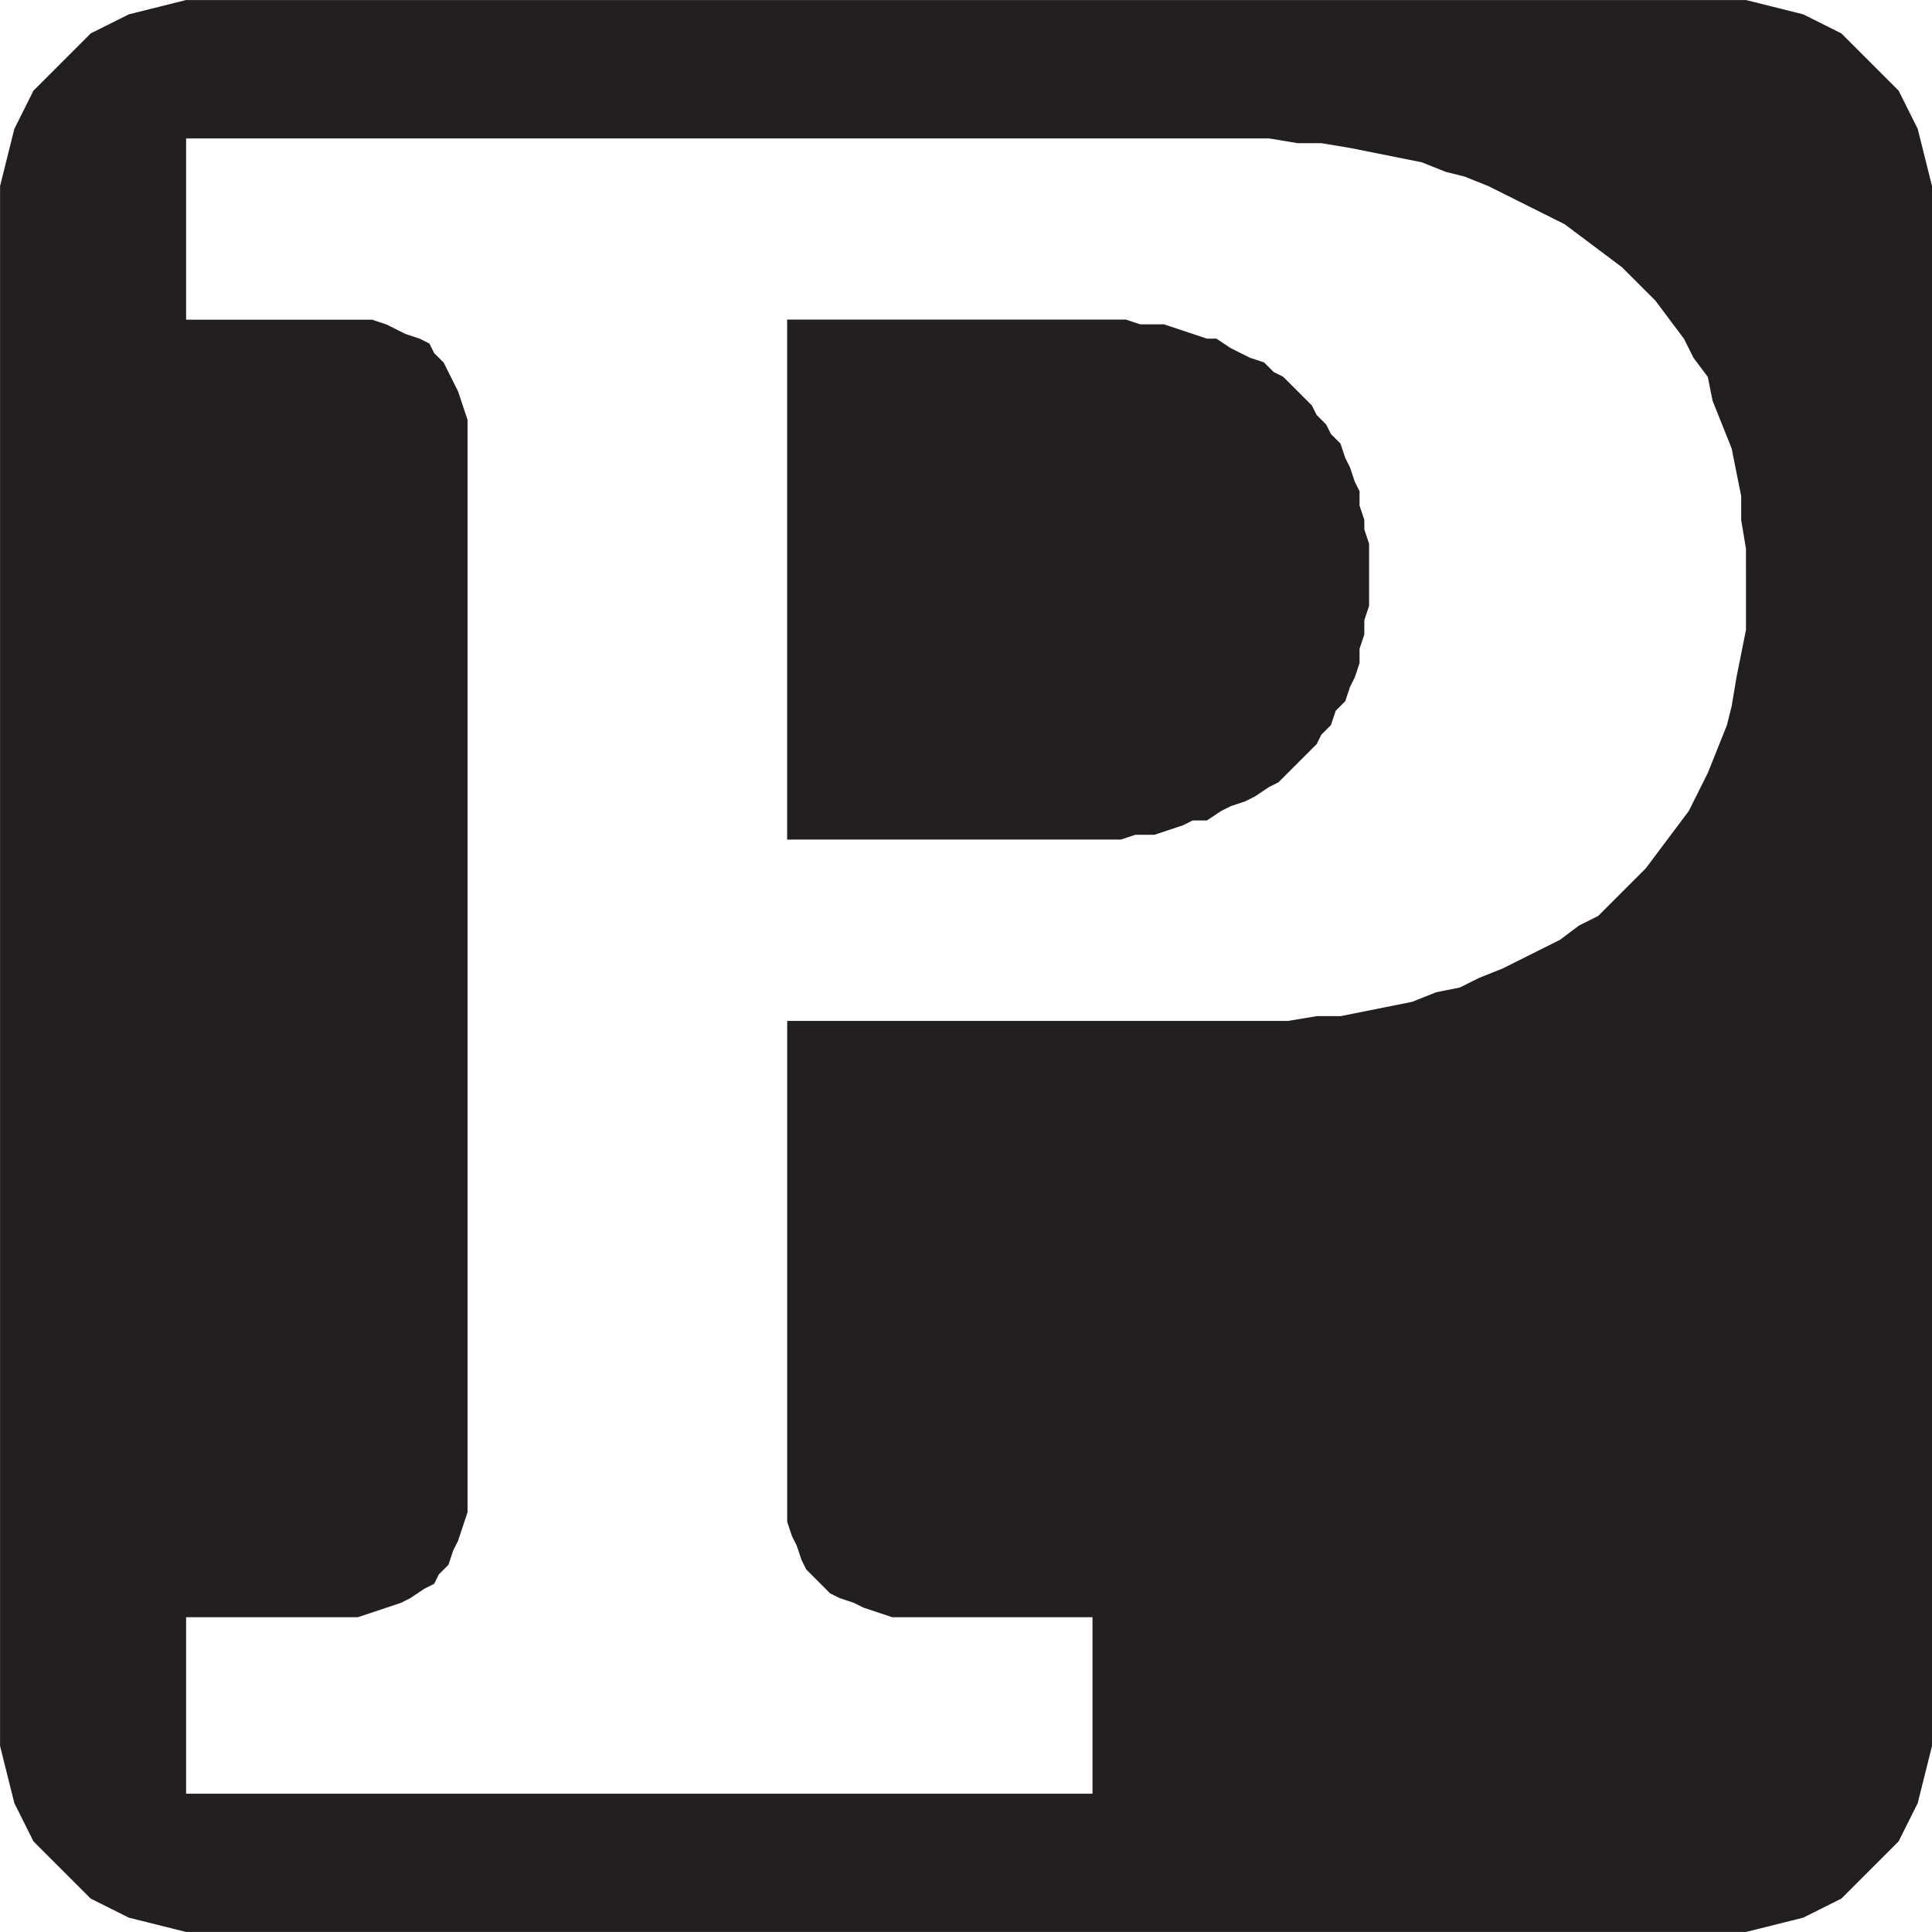<?xml version="1.0" encoding="UTF-8" standalone="no"?>
<!-- Created with Inkscape (http://www.inkscape.org/) -->

<svg
   xmlns:dc="http://purl.org/dc/elements/1.1/"
   xmlns:cc="http://creativecommons.org/ns#"
   xmlns:rdf="http://www.w3.org/1999/02/22-rdf-syntax-ns#"
   xmlns:svg="http://www.w3.org/2000/svg"
   xmlns="http://www.w3.org/2000/svg"
   xmlns:sodipodi="http://sodipodi.sourceforge.net/DTD/sodipodi-0.dtd"
   xmlns:inkscape="http://www.inkscape.org/namespaces/inkscape"
   width="64"
   height="64"
   id="svg21407"
   version="1.1"
   inkscape:version="0.48.1 "
   sodipodi:docname="campground.svg">
  <defs
     id="defs21409" />
  <sodipodi:namedview
     id="base"
     pagecolor="#ffffff"
     bordercolor="#666666"
     borderopacity="1.0"
     inkscape:pageopacity="0.0"
     inkscape:pageshadow="2"
     inkscape:zoom="3.6875"
     inkscape:cx="-10.305085"
     inkscape:cy="14.693722"
     inkscape:document-units="px"
     inkscape:current-layer="layer1"
     showgrid="false"
     borderlayer="true"
     inkscape:window-width="1440"
     inkscape:window-height="838"
     inkscape:window-x="-8"
     inkscape:window-y="-8"
     inkscape:window-maximized="1" />
  <g
     inkscape:label="Layer 1"
     inkscape:groupmode="layer"
     id="layer1"
     transform="translate(0,-988.362)">
    <g
       id="g22240"
       transform="translate(25.767,-44.75)">
      <path
         d="m 19.586,1052.075 0,1.106 -0.158,0.474 0,0.474 -0.158,0.474 0,0.474 -0.158,0.474 -0.158,0.316 -0.158,0.474 -0.316,0.316 -0.158,0.474 -0.316,0.316 -0.158,0.316 -0.632,0.632 -0.316,0.316 -0.316,0.316 -0.316,0.158 -0.474,0.316 -0.316,0.158 -0.474,0.158 -0.316,0.158 -0.474,0.316 -0.474,0 -0.316,0.158 -0.948,0.316 -0.632,0 -0.474,0.158 -11.062,0 0,-17.225 11.22,0 0.474,0.158 0.79,0 0.474,0.158 0.474,0.158 0.474,0.158 0.316,0 0.474,0.316 0.632,0.316 0.474,0.158 0.316,0.316 0.316,0.158 0.948,0.948 0.158,0.316 0.316,0.316 0.158,0.316 0.316,0.316 0.158,0.474 0.158,0.316 0.158,0.474 0.158,0.316 0,0.474 0.158,0.474 0,0.316 0.158,0.474 0,0.948"
         style="fill:#231f20;fill-opacity:1;fill-rule:evenodd;stroke:none"
         id="path3213"
         inkscape:connector-curvature="0" />
      <path
         d="m 38.233,1090.159 0,0.79 -0.158,0.632 -0.158,0.632 -0.158,0.632 -0.632,1.264 -0.474,0.474 -1.422,1.422 -1.264,0.632 -1.896,0.474 -51.674,0 -1.896,-0.474 -1.264,-0.632 -1.422,-1.422 -0.474,-0.474 -0.632,-1.264 -0.316,-1.264 -0.158,-0.632 0,-51.674 0.158,-0.632 0.316,-1.264 0.316,-0.632 0.316,-0.632 0.474,-0.474 1.422,-1.422 1.264,-0.632 1.896,-0.474 51.674,0 1.896,0.474 1.264,0.632 1.896,1.896 0.316,0.632 0.316,0.632 0.158,0.632 0.158,0.632 0.158,0.632 0,50.884 m -6.163,-38.084 0,-0.79 -0.158,-0.948 0,-0.79 -0.316,-1.58 -0.316,-0.79 -0.316,-0.79 -0.158,-0.79 -0.474,-0.632 -0.316,-0.632 -0.948,-1.264 -1.106,-1.106 -1.896,-1.422 -2.528,-1.264 -0.79,-0.316 -0.632,-0.158 -0.79,-0.316 -2.37,-0.474 -0.948,-0.158 -0.79,0 -0.948,-0.158 -35.872,0 0,6.005 6.163,0 0.474,0.158 0.316,0.158 0.316,0.158 0.474,0.158 0.316,0.158 0.158,0.316 0.316,0.316 0.474,0.948 0.158,0.474 0.158,0.474 0,36.188 -0.158,0.474 -0.158,0.474 -0.158,0.316 -0.158,0.474 -0.316,0.316 -0.158,0.316 -0.316,0.158 -0.474,0.316 -0.316,0.158 -0.474,0.158 -0.948,0.316 -5.689,0 0,5.847 30.025,0 0,-5.847 -6.637,0 -0.948,-0.316 -0.316,-0.158 -0.474,-0.158 -0.316,-0.158 -0.79,-0.79 -0.158,-0.316 -0.158,-0.474 -0.158,-0.316 -0.158,-0.474 0,-16.593 16.593,0 0.948,-0.158 0.79,0 2.37,-0.474 0.79,-0.316 0.79,-0.158 0.632,-0.316 0.79,-0.316 1.896,-0.948 0.632,-0.474 0.632,-0.316 0.474,-0.474 1.106,-1.106 1.422,-1.896 0.316,-0.632 0.316,-0.632 0.316,-0.79 0.316,-0.79 0.158,-0.632 0.158,-0.948 0.158,-0.79 0.158,-0.79 0,-1.896"
         style="fill:#231f20;fill-opacity:1;fill-rule:evenodd;stroke:none"
         id="path3215"
         inkscape:connector-curvature="0" />
    </g>
  </g>
</svg>
